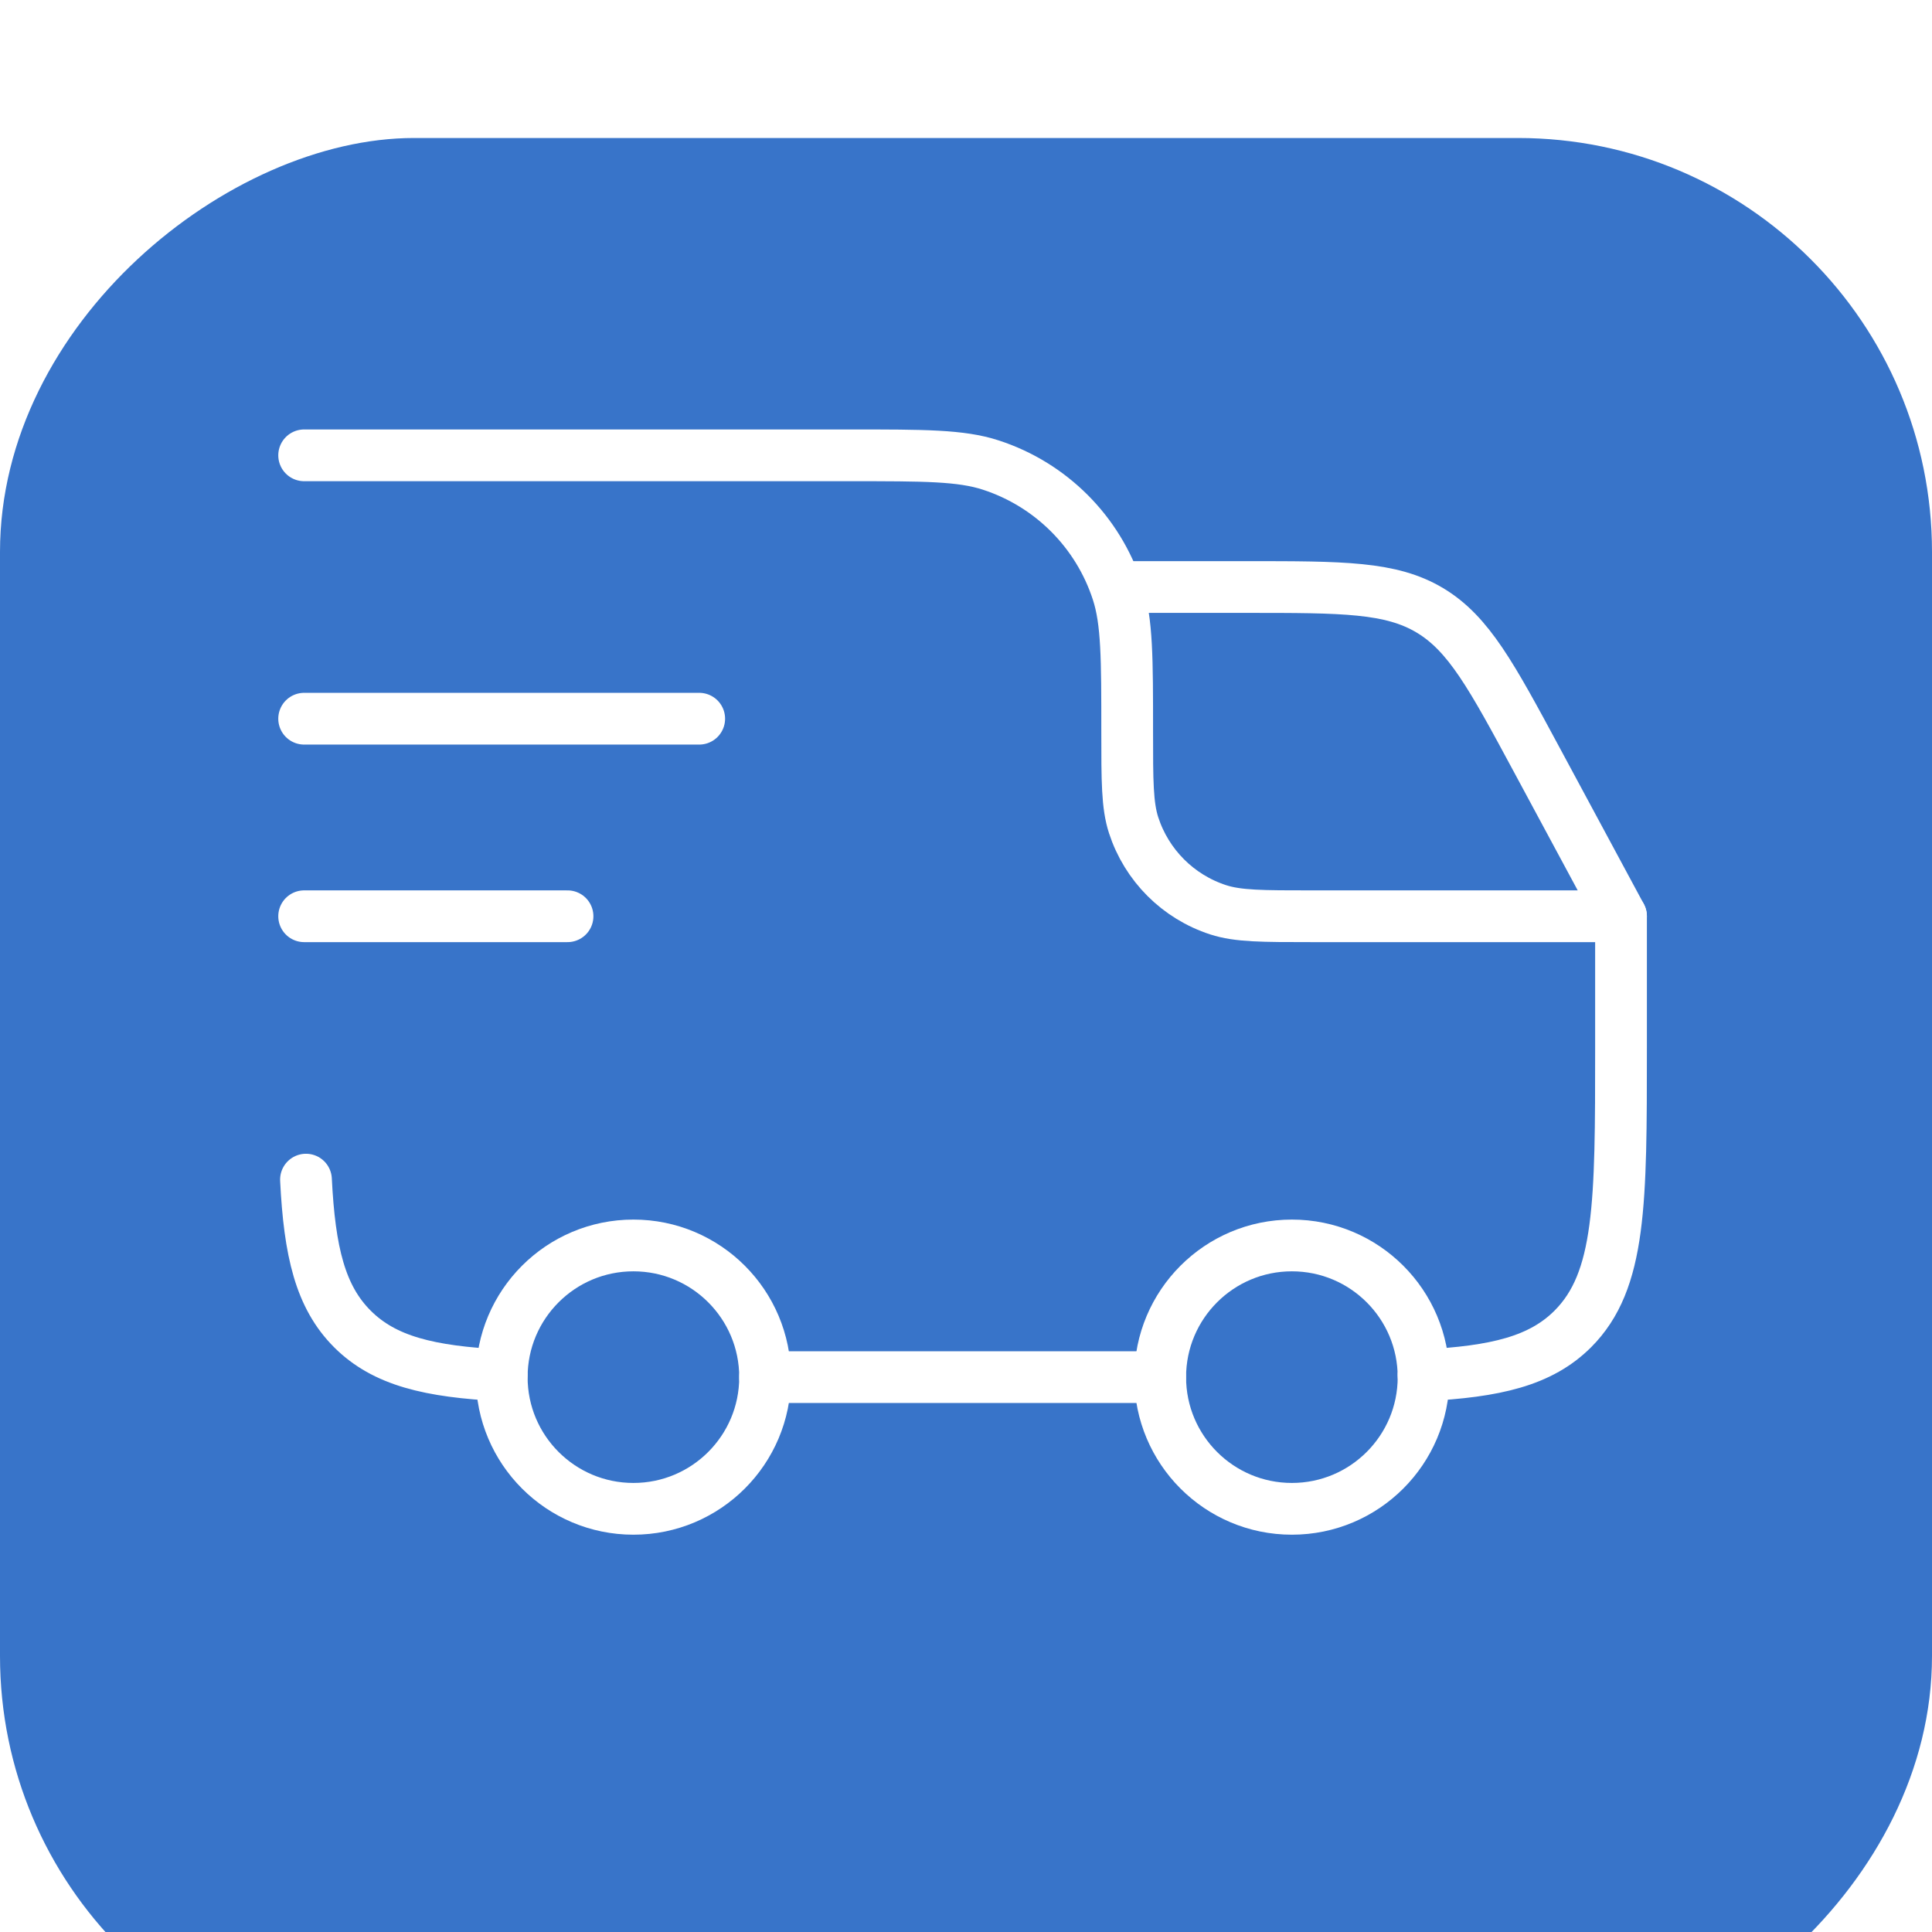 <svg width="56" height="56" viewBox="0 0 56 56" fill="none" xmlns="http://www.w3.org/2000/svg">
<g filter="url(#filter0_i_11325_10637)">
<rect y="56" width="56" height="56" rx="12" transform="rotate(-90 0 56)" fill="#3874C9"/>
</g>
<path d="M37.446 43.734C39.554 43.734 41.263 42.025 41.263 39.917C41.263 37.809 39.554 36.1 37.446 36.1C35.338 36.1 33.629 37.809 33.629 39.917C33.629 42.025 35.338 43.734 37.446 43.734Z" stroke="white" stroke-width="1.5"/>
<path d="M18.36 43.734C20.468 43.734 22.177 42.025 22.177 39.917C22.177 37.809 20.468 36.1 18.36 36.1C16.252 36.1 14.543 37.809 14.543 39.917C14.543 42.025 16.252 43.734 18.36 43.734Z" stroke="white" stroke-width="1.5"/>
<path d="M14.542 39.864C12.449 39.76 11.143 39.449 10.214 38.52C9.285 37.591 8.973 36.285 8.869 34.192M22.176 39.917H33.627M41.261 39.864C43.354 39.76 44.659 39.449 45.589 38.52C46.986 37.122 46.986 34.873 46.986 30.375V26.558H38.016C36.595 26.558 35.885 26.558 35.31 26.371C34.148 25.994 33.237 25.082 32.859 23.92C32.672 23.345 32.672 22.635 32.672 21.214C32.672 19.083 32.672 18.017 32.392 17.155C31.826 15.412 30.459 14.045 28.716 13.479C27.854 13.198 26.788 13.198 24.657 13.198H8.816" stroke="white" stroke-width="1.5" stroke-linecap="round" stroke-linejoin="round"/>
<path d="M8.816 20.832H20.267" stroke="white" stroke-width="1.5" stroke-linecap="round" stroke-linejoin="round"/>
<path d="M8.816 26.558H16.45" stroke="white" stroke-width="1.5" stroke-linecap="round" stroke-linejoin="round"/>
<path d="M32.672 17.015H36.148C38.925 17.015 40.314 17.015 41.444 17.69C42.574 18.366 43.233 19.588 44.55 22.034L46.986 26.558" stroke="white" stroke-width="1.5" stroke-linecap="round" stroke-linejoin="round"/>
<defs>
<filter id="filter0_i_11325_10637" x="0" y="0" width="56" height="60" filterUnits="userSpaceOnUse" color-interpolation-filters="sRGB">
<feFlood flood-opacity="0" result="BackgroundImageFix"/>
<feBlend mode="normal" in="SourceGraphic" in2="BackgroundImageFix" result="shape"/>
<feColorMatrix in="SourceAlpha" type="matrix" values="0 0 0 0 0 0 0 0 0 0 0 0 0 0 0 0 0 0 127 0" result="hardAlpha"/>
<feOffset dy="4"/>
<feGaussianBlur stdDeviation="2"/>
<feComposite in2="hardAlpha" operator="arithmetic" k2="-1" k3="1"/>
<feColorMatrix type="matrix" values="0 0 0 0 1 0 0 0 0 1 0 0 0 0 1 0 0 0 0.25 0"/>
<feBlend mode="normal" in2="shape" result="effect1_innerShadow_11325_10637"/>
</filter>
</defs>
</svg>
